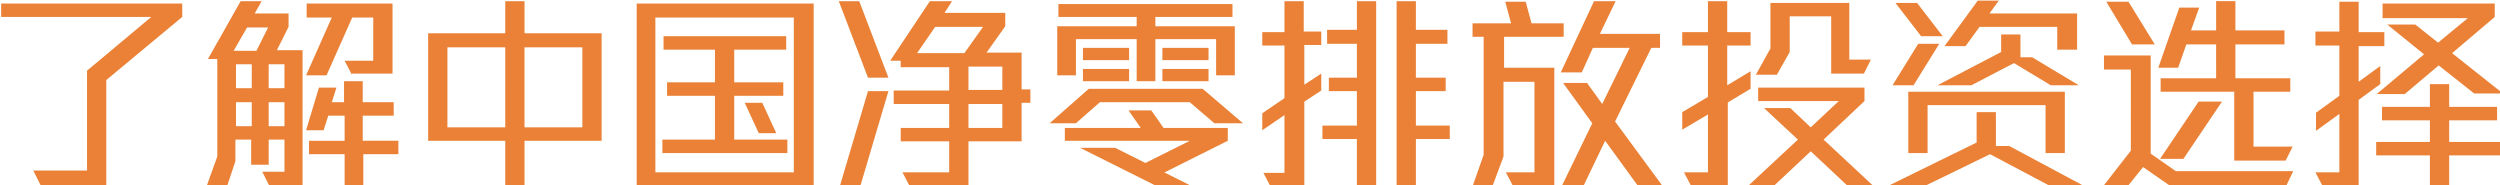 <svg xmlns="http://www.w3.org/2000/svg" viewBox="0 0 428 31.7"><defs><style>.cls-1{fill:#ea8136}</style></defs><path class="cls-1" d="M18.2 13.7v18.1H7l-1.3-2.6h9.2V12.1l11-9.2H.2V.6h31v2.3l-13 10.8zm27.9 18.1l-1.2-2.4h3.8v-5.5H46v4.3h-3v-4.3h-2.7v3.7l-1.4 4.2h-3.5l1.8-5V10.1h-1.6L41.2.2h3.6l-1.2 2.1h5.8v2.3l-2 4h4.4v23.1h-5.7zM42.3 4.7l-2.3 4h3.9l2-4h-3.6zm.8 6.3h-2.7v4.1h2.7V11zm0 6.5h-2.7v4.1h2.7v-4.1zm5.6-6.5H46v4.1h2.7V11zm0 6.5H46v4.1h2.7v-4.1zm13.5 8.9v5.4H59v-5.4h-6.1v-2.3H59v-4.3h-2.8l-.8 2.5h-3l2.2-7.3h3l-.8 2.5h2.1v-3.6h3.2v3.6h5.3v2.3h-5.3v4.3h6.1v2.3h-6.1zm-2-13.7L59 10.4h4.9V3h-3.6l-4.4 9.9h-3.5L56.8 3h-4.3V.6h14.7v12h-6.9zm29.6 11.4v7.7h-3.3v-7.7H73.3V5.7h13.2V.2h3.3v5.5H103v18.4H89.8zm-3.3-16h-9.9v13.7h9.9V8.1zm13.2 0h-9.9v13.7h9.9V8.1zm9.3 23.7V.6h30.3v31.2H109zM135.9 3h-23.7v26.5h23.7V3zm-22.5 23.2v-2.3h9v-7.5h-8.2v-2.3h8.2V8.5h-8.8V6.2h21v2.3h-8.9v5.6h8.4v2.3h-8.4v7.5h9.1v2.3h-21.3zm16.5-3.4l-2.4-5.2h3l2.4 5.2h-3zm18.7-9.5l-5-13.1h3.5l5 13.1h-3.5zm-1.3 18.5h-3.5l4.8-16.2h3.5l-4.8 16.2zm27.6-14v6.4h-9.1v7.6h-10.1l-1.2-2.3h8v-5.3h-8.3v-2.3h8.3v-4.1H153v-2.3h9.5v-4h-8.3v-1.1h-1.8L159.2.2h3.8l-1.3 2h10.4v2.3L168.9 9h6v6.3h1.5v2.3h-1.5zM160.1 4.6L157 9.1h8.1l3.2-4.5h-8.2zm11.5 6.8h-5.8v4h5.8v-4zm0 6.4h-5.8v4.1h5.8v-4.1zm36.3 3.3l-4.2-3.6h-15.4l-4.1 3.6h-4.5l6.7-5.9h19.5l6.9 5.9H208zm.3-8.2V6.7h-10.4v7.2h-3.2V6.7h-10.4v6.2H181V4.5h13.6V2.9h-13.4V.7H211v2.2h-13.2v1.6h13.6v8.4h-3.2zm-8.9 16.6l4.8 2.4h-6l-13.2-6.6h6l5.2 2.6 7.6-3.8h-21.4v-2.2h13l-2.1-3h3.9l2.1 3h11v2.2l-10.8 5.4zm-13.9-19.2V8.2h7.9v2.1h-7.9zm0 3.6v-2.1h7.9v2.1h-7.9zm13.6-3.6V8.2h7.9v2.1H199zm0 3.6v-2.1h7.9v2.1H199zm24.3-6.1v6.7l2.9-1.9v2.9l-2.9 1.9v14.5h-5.8l-1.2-2.3h3.6v-9.9l-3.8 2.6v-2.9l3.8-2.6v-9h-3.8V5.5h3.8V.2h3.3v5.2h3v2.3h-3zm9 24v-8h-5.9v-2.3h5.9v-5.9h-4.8v-2.3h4.8V7.5h-5.1V5.1h5.1V.2h3.3v31.6h-3.3zm10.1-7.9v8h-3.3V.2h3.3v4.9h5.4v2.4h-5.4v5.8h5.1v2.3h-5.1v5.9h5.8v2.3h-5.8zm15.1-17.6v5.3h8.6v20.2H259l-1.2-2.3h4.9V14h-5.3v12.8l-1.9 5.1h-3.4l1.9-5.4V6.3h-1.9V4h6.6l-1-3.7h3.5l1 3.7h5.5v2.3h-10.3zm22.9 25.5l-5.6-7.7-3.7 7.7h-3.7l5.2-10.7-5-6.9h4.1l2.6 3.6 4.7-9.6h-6.3l-1.9 4.2h-3.6L272.9.2h3.7l-2.7 5.6h10.3v2.4h-1.5l-6.2 12.6 8.1 11h-4.1zm15.4-14.3v14.3h-6.3l-1.2-2.3h4.1v-9.9l-4.4 2.6v-3l4.4-2.6V7.8H288V5.5h4.4V.2h3.3v5.3h4v2.3h-4v6.8l4-2.4v3l-4 2.4zm20.6 14.4l-6.4-6-6.4 6h-4.4l8.6-8-5.8-5.4h4.5l3.5 3.3 4.8-4.5H301V15h18.2v2.3l-7 6.6 8.7 8.1h-4.5zm2.9-19.3h-5.8V2.8h-7.1v6.1l-2.2 3.9h-3.6l2.5-4.5V.5h13.5v9.7h3.7l-1.2 2.4zm31.6 19.2l-10.2-5.4-11.1 5.4h-6.3l15.1-7.4v-5.2h3.3V25h2.3l12.7 6.8h-5.9zm-23.3-17.2H324l4.4-7.1h3.6l-4.4 7.1zm1.3-8.4L324.5.5h3.7l4.4 5.7h-3.7zm21.3 20V18H330v8.2h-3.3V15.7h26.8v10.5h-3.3zm.9-11.6l-6.3-3.8-7.3 3.8h-5.8l10.9-5.7v-3h3.3v3.9h2l8 4.8H351zm1.1-6.1V4.6h-13.3l-2.4 3.3h-3.6l5.7-7.8h3.6l-1.6 2.2h15v6.2h-3.3zm39.3 23.3h-20l-4.6-3.2-2.5 3.1h-4.2l4.6-5.9V11.9h-4.6V9.5h8v16.8l4.3 3h20.1l-1.1 2.3zM365 7.6L360.6.3h3.8l4.5 7.3H365zm26.4 19.9h-8.9V15.7h-12.6v-2.3h9.5V7.6h-5.1l-1.4 4h-3.4l3.6-10.3h3.4l-1.4 3.9h4.3v-5h3.3v5h8.4v2.4h-8.4v5.8h9.4v2.3h-6.3v9.4h6.7l-1.2 2.4zm-17.6-.3h-4l6.6-9.8h4l-6.6 9.8zm30-19.4V14l3.7-2.7v3.1l-3.7 2.7v14.7h-6.2l-1.2-2.3h4.1v-10l-4 2.9v-3.1l4-2.9V7.8h-4.1V5.4h4.1V.3h3.3v5.2h4.4v2.4h-4.4zm15.5 18.8v5.2H416v-5.2h-9.2v-2.3h9.2v-3.7h-8.2v-2.3h8.2v-3.9h3.3v3.9h8.2v2.3h-8.2v3.7h9v2.3h-9zm4.4-10.5l-6.2-4.9-5.8 4.9h-4.8l8.1-6.8-6.3-5.1h4.8l3.9 3.1 5.1-4.2h-14.6V.6h19.2v2.3l-7.3 6.2 8.7 6.9h-4.9z" id="Layer_2"/></svg>